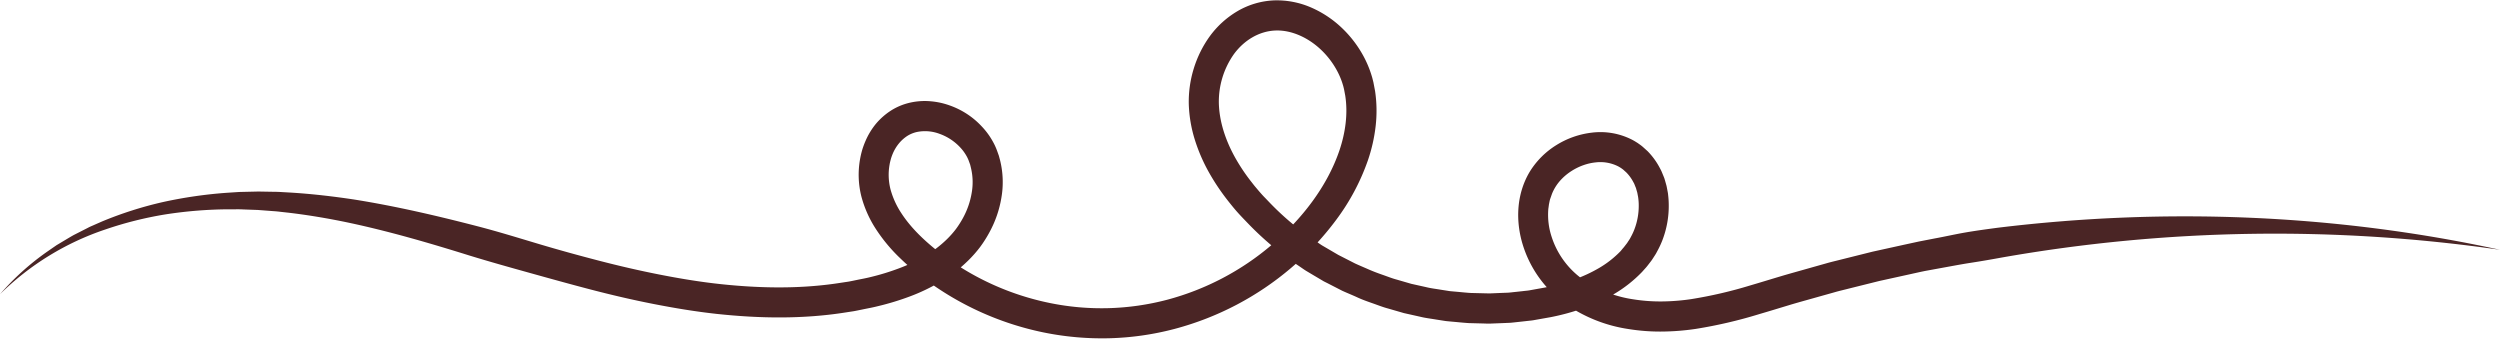 <?xml version="1.0" encoding="UTF-8" standalone="no"?><svg xmlns="http://www.w3.org/2000/svg" xmlns:xlink="http://www.w3.org/1999/xlink" fill="#4a2525" height="180.2" preserveAspectRatio="xMidYMid meet" version="1" viewBox="-0.0 -0.2 1329.7 180.2" width="1329.7" zoomAndPan="magnify"><g data-name="Layer 2"><g data-name="Layer 1" id="change1_1"><path d="M0,156.28a137.41,137.41,0,0,1,24.87-22.47l3.47-2.4,1.74-1.2,1.81-1.08c2.42-1.43,4.82-2.91,7.28-4.3L46.7,121c1.24-.69,2.56-1.17,3.84-1.77l3.88-1.7a200.81,200.81,0,0,1,32.32-10.28,236.52,236.52,0,0,1,33.64-4.89l4.25-.28c1.41-.09,2.83-.2,4.25-.21l8.53-.2,8.52.15c1.43,0,2.85.07,4.26.16l4.25.24c11.32.69,22.6,2,33.78,3.68,22.35,3.56,44.35,8.69,66,14.31,10.84,2.81,21.5,6.12,32.15,9.3s21.33,6.12,32,8.89,21.39,5.26,32.14,7.38,21.54,3.92,32.36,5.09c21.6,2.33,43.39,2.68,64.56-.7l4-.6c1.32-.24,2.62-.52,3.93-.79,2.61-.55,5.27-1,7.83-1.66a125.34,125.34,0,0,0,15-4.61,84.22,84.22,0,0,0,13.8-6.59,69.1,69.1,0,0,0,6.2-4.16,61,61,0,0,0,5.55-4.81,49.51,49.51,0,0,0,4.72-5.35,50.54,50.54,0,0,0,3.81-6,42.2,42.2,0,0,0,4.56-13.26,32.32,32.32,0,0,0-.43-13.35L516,87.34l-.56-1.52a12.51,12.51,0,0,0-.58-1.47,13.2,13.2,0,0,0-.67-1.36,23.4,23.4,0,0,0-3.68-5,27.65,27.65,0,0,0-10.76-7,21.87,21.87,0,0,0-12-1,16.16,16.16,0,0,0-5.18,2.11,19.77,19.77,0,0,0-4.32,3.83A22.17,22.17,0,0,0,475,81.16a29.6,29.6,0,0,0-1.11,3c-.27,1.06-.57,2.1-.74,3.19a31.18,31.18,0,0,0,.49,13.15,43.94,43.94,0,0,0,5.85,12.81c5.32,8.16,13.06,15.37,21.44,21.76a142.81,142.81,0,0,0,57.19,25.84,137,137,0,0,0,62.6-1.66,141.93,141.93,0,0,0,55.61-29.15c16-13.64,29.49-30.93,36.06-50.21,3.25-9.59,4.59-19.64,3.13-29.16l-.67-3.54-.42-1.67-.5-1.64a39.56,39.56,0,0,0-2.75-6.4,44.25,44.25,0,0,0-8.54-11.2c-6.81-6.48-15.78-10.6-24.32-10.25s-16.55,5.1-22,12.52A43.78,43.78,0,0,0,648.29,55c.31,9.61,3.51,19.25,8.41,28.18a100,100,0,0,0,8.53,12.91c.8,1,1.59,2.07,2.44,3.07s1.67,2,2.55,3,1.77,2,2.68,2.9l2.75,2.87A146.4,146.4,0,0,0,700,128.17c1.1.74,2.16,1.54,3.29,2.23l3.43,2,3.42,2,1.71,1,1.77.9,7.1,3.63c2.41,1.11,4.87,2.13,7.3,3.2s4.94,2,7.44,2.87,5,1.88,7.55,2.55l7.66,2.22,7.78,1.73c2.58.66,5.23.94,7.85,1.39l3.94.62a18.58,18.58,0,0,0,2,.24l2,.18c2.64.22,5.28.53,7.93.69l8,.2c.66,0,1.33.05,2,.05l2-.08,4-.17,4-.15c1.32-.1,2.63-.28,4-.41l3.94-.43c1.31-.17,2.64-.23,3.93-.51l7.81-1.41a103.74,103.74,0,0,0,15.06-4.11,76.78,76.78,0,0,0,13.74-6.33,53.28,53.28,0,0,0,11.35-8.94L863,132.1a15.84,15.84,0,0,0,1.13-1.35l1.07-1.39c.38-.46.62-.93.94-1.39s.62-.91.89-1.39l.78-1.48a30.39,30.39,0,0,0,1.4-3.07,34.85,34.85,0,0,0,2.4-13.28,28.36,28.36,0,0,0-.22-3.33,14.39,14.39,0,0,0-.26-1.62c-.11-.53-.19-1.08-.31-1.6l-.45-1.54-.21-.77c-.09-.25-.2-.49-.3-.73l-.58-1.46c-.19-.48-.48-.9-.71-1.36A21.63,21.63,0,0,0,865,91.51l-1.12-1a8.2,8.2,0,0,0-1.13-.93l-.58-.42-.62-.38a13.73,13.73,0,0,0-1.25-.69,21.08,21.08,0,0,0-11.82-1.89c-8.5.92-17.13,6.2-21.37,13.38a15.05,15.05,0,0,0-.75,1.36c-.25.45-.45.92-.66,1.39-.4.94-.71,2-1.09,3s-.52,2.13-.76,3.21l-.22,1.64a13.15,13.15,0,0,0-.17,1.66,37.33,37.33,0,0,0,1.7,13.54,44.54,44.54,0,0,0,16.23,22.67A62.71,62.71,0,0,0,868.71,159a90.47,90.47,0,0,0,15.3,1.13,112.6,112.6,0,0,0,15.56-1.24A233.69,233.69,0,0,0,931,151.59c5.28-1.54,10.58-3.18,16-4.8s10.83-3.08,16.23-4.63l8.13-2.29c2.7-.79,5.45-1.39,8.17-2.1l16.39-4.1,16.48-3.63,8.25-1.79,8.29-1.61c5.53-1,11-2.26,16.58-3.22s11.13-1.7,16.71-2.45c89.38-10.91,180.25-7.27,267.47,11.69a838.91,838.91,0,0,0-265.1,4.13c-5.43,1-10.87,1.94-16.32,2.78s-10.87,1.9-16.3,2.87l-8.14,1.49c-2.71.55-5.4,1.17-8.09,1.76l-16.17,3.56-16.06,4c-2.67.7-5.36,1.29-8,2.07l-8,2.24c-5.31,1.52-10.63,2.94-15.92,4.54s-10.65,3.25-16.08,4.83a247,247,0,0,1-33.63,7.81,130.07,130.07,0,0,1-17.74,1.41,106.11,106.11,0,0,1-18-1.34A78.55,78.55,0,0,1,832,161a60.68,60.68,0,0,1-22-30.8c-3.84-12.27-3.69-26.64,3.52-38.86A43.4,43.4,0,0,1,827.76,77a45.55,45.55,0,0,1,19-6.66,37,37,0,0,1,20.72,3.48,26.57,26.57,0,0,1,2.4,1.32l1.16.72,1.12.8a19.36,19.36,0,0,1,2.11,1.7l2,1.8a37.49,37.49,0,0,1,6.34,8.59c.4.78.85,1.54,1.19,2.35l1,2.42c.16.4.33.8.47,1.21l.37,1.24.7,2.48c.2.83.34,1.66.5,2.5s.34,1.66.4,2.5a47,47,0,0,1,.33,5,50.76,50.76,0,0,1-3.49,19.41A47.3,47.3,0,0,1,882,132.4l-1.18,2.21c-.42.73-.9,1.43-1.35,2.13s-.91,1.45-1.41,2.07l-1.48,1.92a23.14,23.14,0,0,1-1.55,1.86l-1.61,1.8a69.48,69.48,0,0,1-14.81,11.72,93.45,93.45,0,0,1-16.57,7.66,120.73,120.73,0,0,1-17.16,4.7L816.26,170c-1.43.3-2.9.38-4.35.56l-4.36.48c-1.46.15-2.91.34-4.37.45l-4.38.18-4.38.17-2.19.09c-.73,0-1.46,0-2.19-.05l-8.76-.23c-2.92-.17-5.82-.5-8.73-.75l-2.18-.2c-.72-.06-1.45-.14-2.17-.26l-4.32-.68c-2.87-.49-5.78-.81-8.61-1.52l-8.54-1.91-8.4-2.43c-2.82-.74-5.53-1.83-8.28-2.79s-5.5-1.93-8.15-3.16-5.36-2.29-8-3.5l-7.79-4-2-1-1.88-1.12-3.77-2.23-3.76-2.24c-1.24-.77-2.42-1.64-3.63-2.45a162.47,162.47,0,0,1-26.92-22.4l-3.05-3.17c-1-1.06-2-2.11-3-3.24s-1.92-2.22-2.85-3.37-1.86-2.3-2.76-3.47a116.7,116.7,0,0,1-9.88-15A90.44,90.44,0,0,1,635.47,74a70.73,70.73,0,0,1-3.17-18.51,59.6,59.6,0,0,1,2.6-19.09,58.78,58.78,0,0,1,8.56-17.31A49,49,0,0,1,658.2,5.73,41.91,41.91,0,0,1,677.8,0a45.75,45.75,0,0,1,19.72,3.86,56.09,56.09,0,0,1,16.17,10.77,60.41,60.41,0,0,1,11.65,15.28,56.21,56.21,0,0,1,3.83,8.94c.24.78.5,1.56.72,2.35l.6,2.39.89,4.68a71.14,71.14,0,0,1,.28,18.77A86.63,86.63,0,0,1,727.59,85a117.33,117.33,0,0,1-16.79,31.59,153.84,153.84,0,0,1-24.07,25.69,158,158,0,0,1-61.87,32.43,151.49,151.49,0,0,1-34.87,5,155.42,155.42,0,0,1-35-3.11,158.93,158.93,0,0,1-63.67-28.79c-2.36-1.77-4.59-3.7-6.88-5.55s-4.43-3.94-6.57-6A87.15,87.15,0,0,1,466.12,122a59.93,59.93,0,0,1-7.92-17.5,47.21,47.21,0,0,1-.76-20,48.13,48.13,0,0,1,1.16-5,43.94,43.94,0,0,1,1.79-4.83,38,38,0,0,1,5.48-9A35.78,35.78,0,0,1,474,58.54a32.15,32.15,0,0,1,10.22-4.18A35.3,35.3,0,0,1,495,53.67a39.63,39.63,0,0,1,10.15,2.22,42.81,42.81,0,0,1,9.15,4.52A42,42,0,0,1,522.13,67a39.08,39.08,0,0,1,6.13,8.43,32.18,32.18,0,0,1,2.15,4.79l.86,2.4.66,2.46a48.31,48.31,0,0,1,.7,19.82,57.86,57.86,0,0,1-6.24,18.22,64.79,64.79,0,0,1-5.11,8.09,65.71,65.71,0,0,1-6.32,7.17,76.13,76.13,0,0,1-7.08,6.14,85.58,85.58,0,0,1-7.67,5.15,100.49,100.49,0,0,1-16.33,7.82A142.26,142.26,0,0,1,467,162.63c-2.84.73-5.68,1.22-8.52,1.82-1.43.28-2.84.59-4.27.85l-4.29.66c-22.91,3.64-46.12,3.23-68.78.79-11.35-1.24-22.57-3.12-33.69-5.3s-22.13-4.76-33-7.59S292.69,148,281.92,145s-21.5-6-32.1-9.25c-21.2-6.62-42.38-12.8-63.88-17.4-10.75-2.28-21.56-4.12-32.45-5.41l-4.08-.45c-1.36-.17-2.72-.31-4.08-.39l-8.18-.62-8.19-.3c-1.37-.08-2.74-.06-4.1-.05l-4.11,0A227.57,227.57,0,0,0,88,113.83a195.64,195.64,0,0,0-31.91,8A145.53,145.53,0,0,0,0,156.28Z"/></g></g></svg>